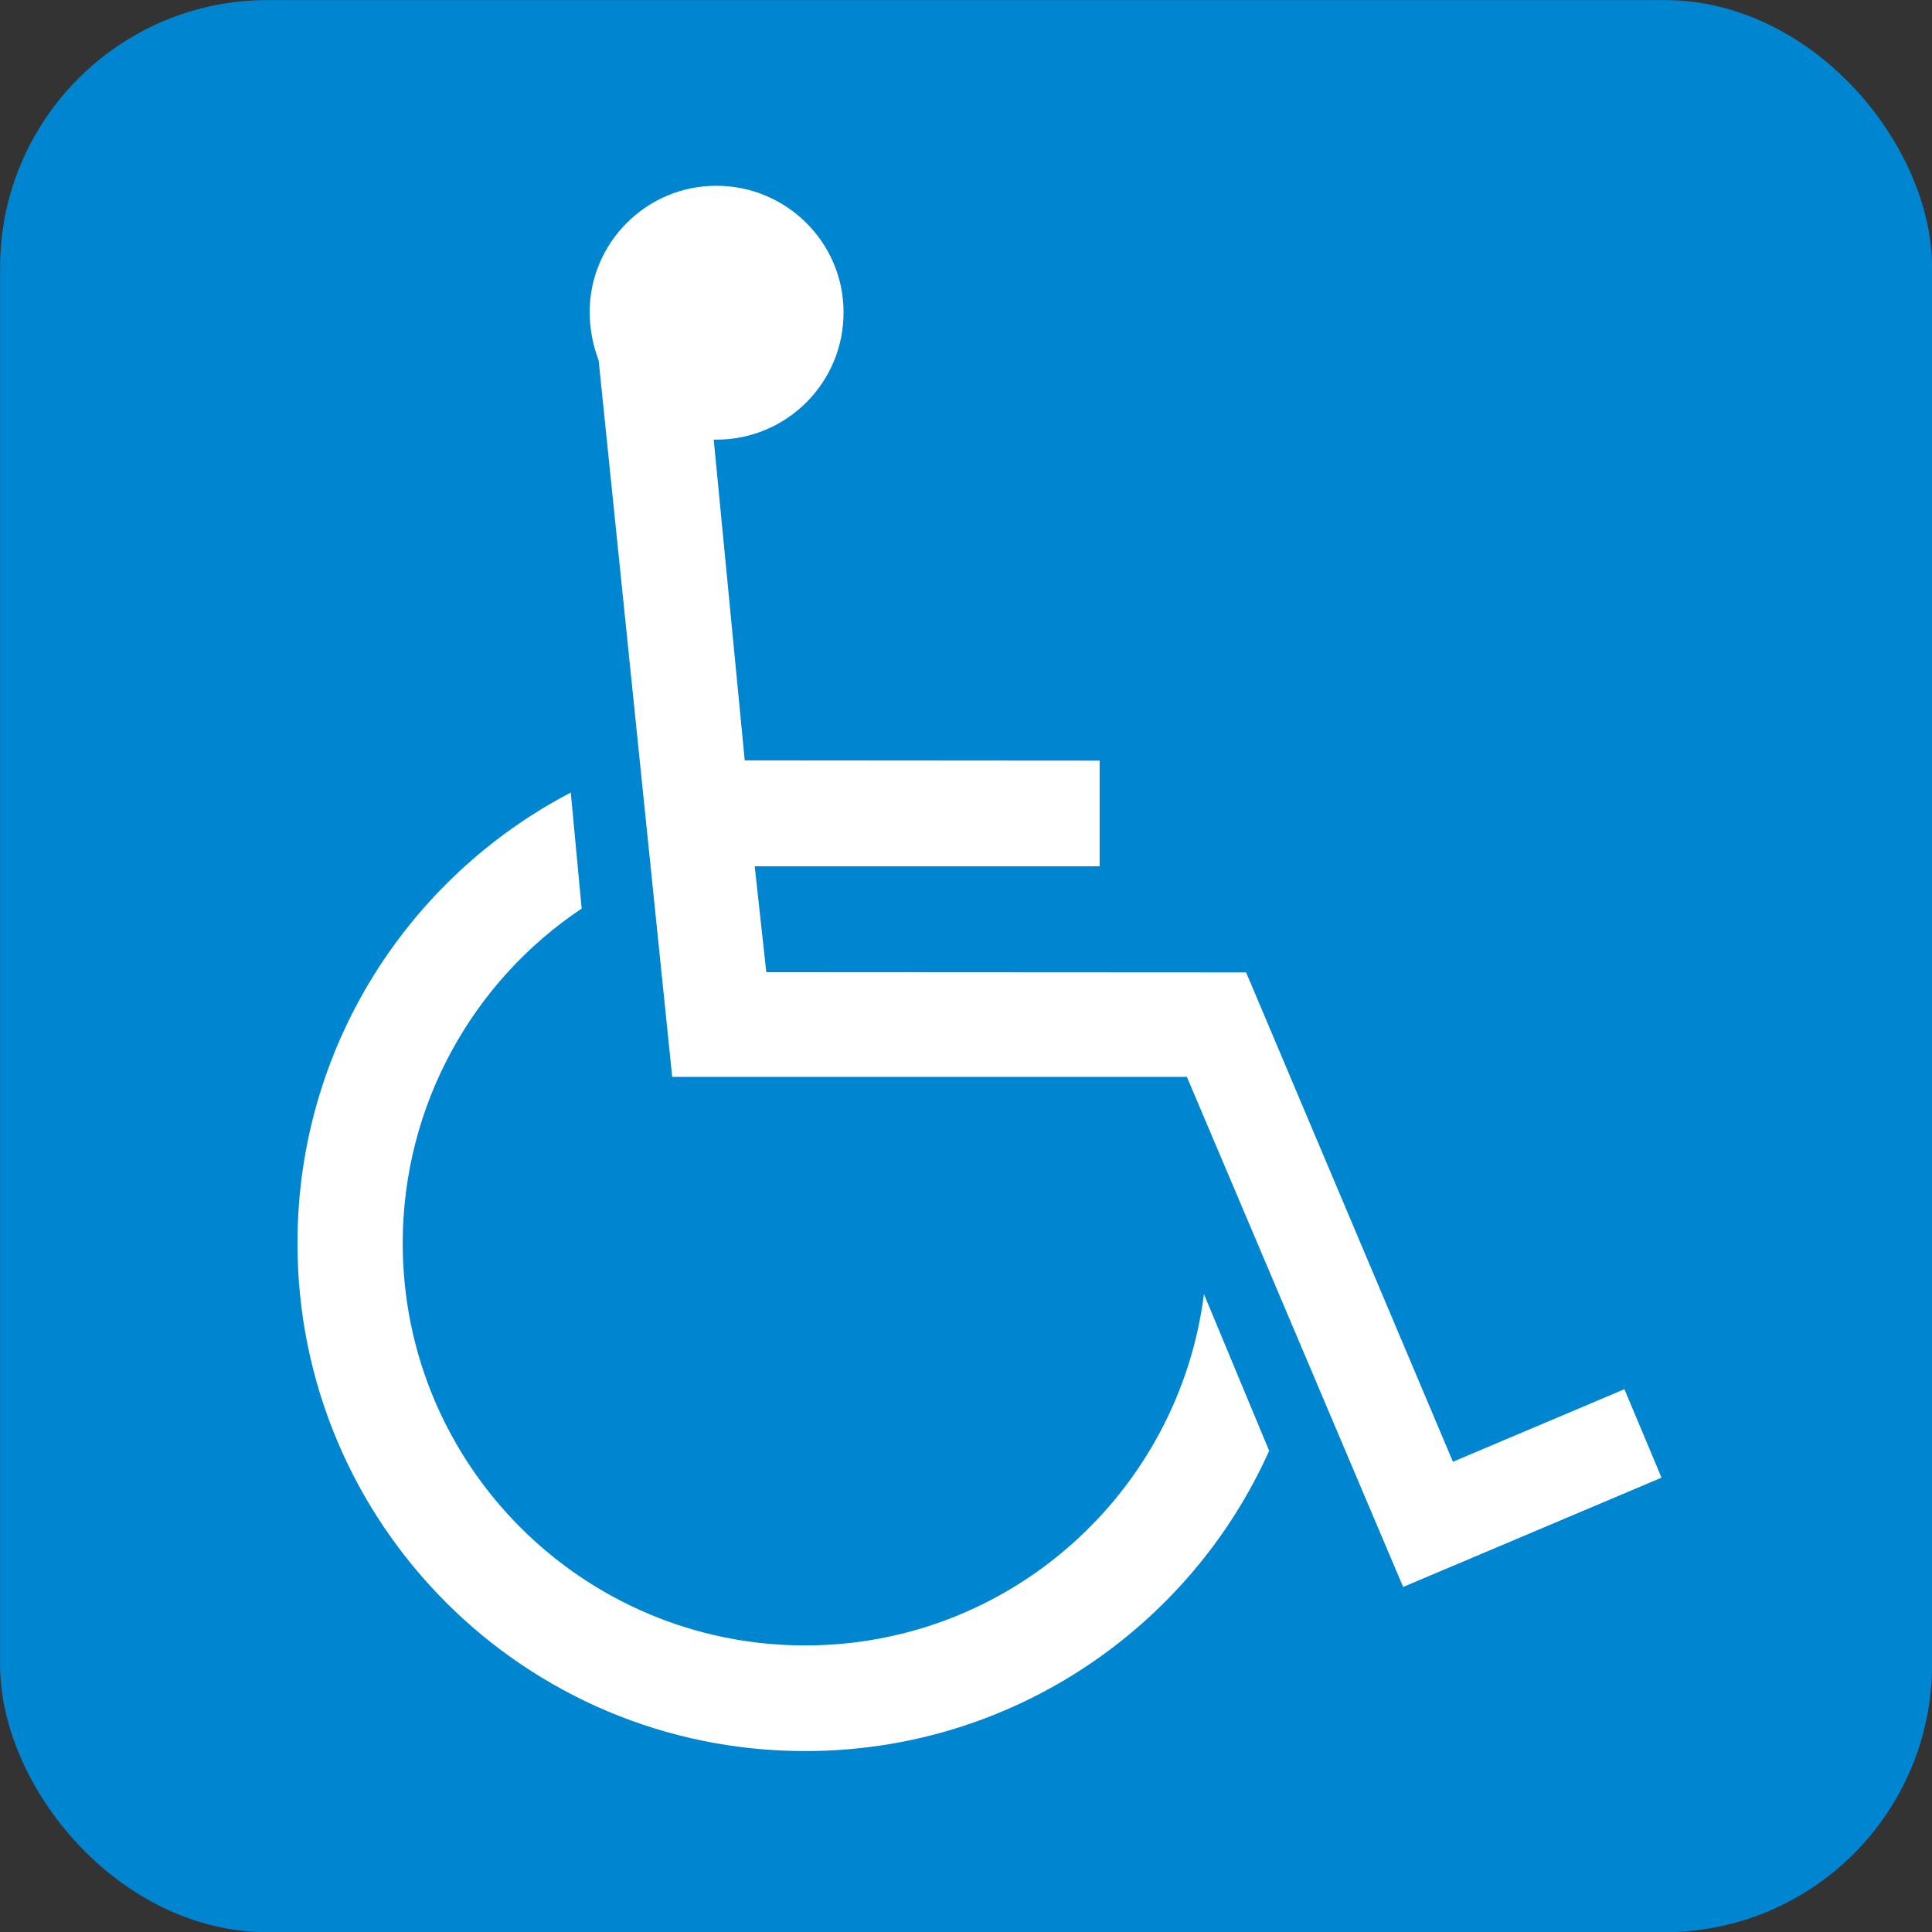 <?xml version="1.0" encoding="UTF-8"?><svg id="b" xmlns="http://www.w3.org/2000/svg" viewBox="0 0 14.704 14.705"><rect x="0" y="0" width="14.704" height="14.705" fill="#333333" stroke="none"/><defs><style>.d{fill:#fff;}.e{fill:#0085d0;}.f{fill:none;stroke:#0085d0;stroke-width:.531px;}</style></defs><g id="c"><g><g><rect class="e" x=".266" y=".266" width="14.173" height="14.174" rx="1.771" ry="1.771"/><rect class="f" x=".266" y=".266" width="14.173" height="14.174" rx="1.771" ry="1.771"/></g><g><path class="d" d="M9.659,11.042c-.604,1.348-1.961,2.285-3.531,2.285-2.136,0-3.864-1.727-3.864-3.865,0-1.489,.841-2.783,2.08-3.43l.083,.883c-.821,.547-1.362,1.49-1.362,2.547,0,1.691,1.372,3.061,3.063,3.061,1.561,0,2.844-1.169,3.035-2.674l.496,1.192"/><path class="d" d="M12.646,11.247l-.283-.674-1.305,.552-1.574-3.724-3.652-.002-.088-.806h2.625v-.804l-2.701-.002-.236-2.441h.021c.535,0,.969-.435,.967-.97,0-.53-.434-.962-.967-.962-.53-.002-.965,.432-.965,.96,0,.127,.024,.254,.068,.368l.56,5.454h3.917l1.646,3.882,1.967-.832"/></g></g></g></svg>